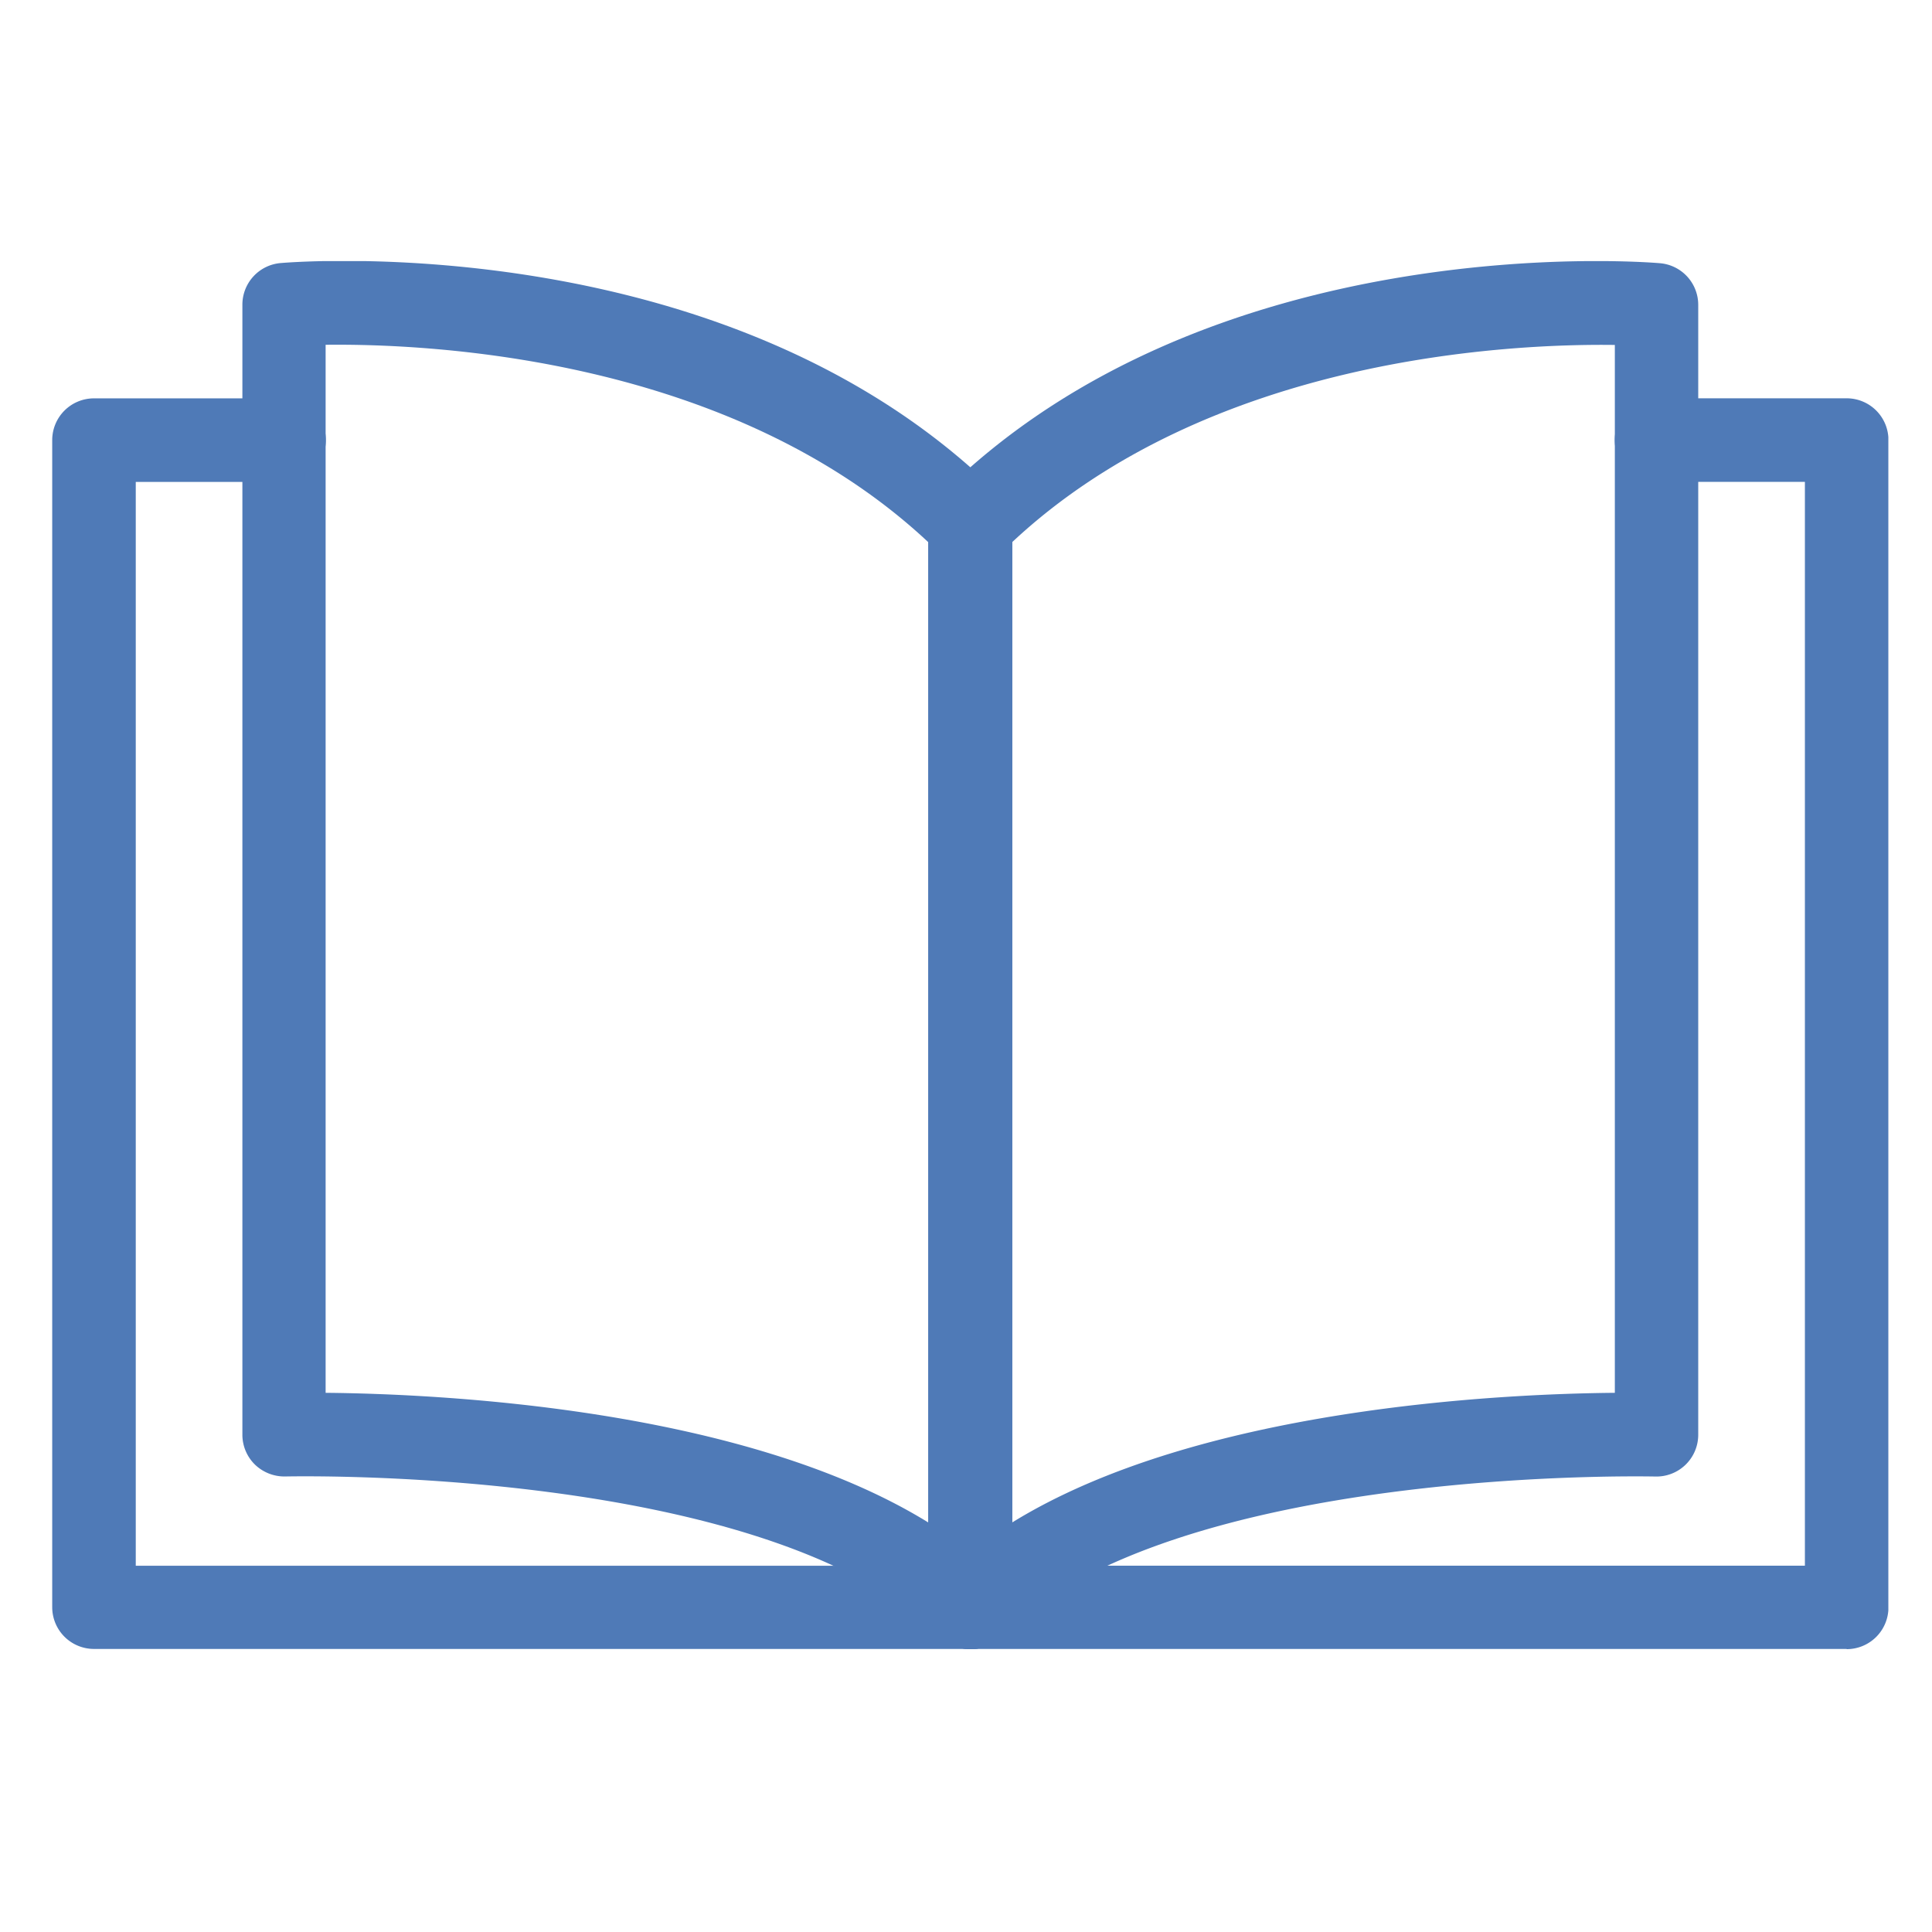<svg xmlns="http://www.w3.org/2000/svg" width="37" height="37"><defs><clipPath id="a"><path fill="#044198" d="M0 0h35.164v26.583H0z" data-name="長方形 16801"/></clipPath></defs><g data-name="グループ 95935"><g data-name="グループ 95042" opacity="0.7"><g fill="#044198" clip-path="url(#a)" data-name="グループ 95041" transform="translate(1 5)"><path d="M17.582 26.579H.8a.8.8 0 0 1-.8-.8V3.429a.8.8 0 0 1 .8-.8h3.641a.8.8 0 0 1 0 1.6H1.6v20.757h15.183V5.066a.8.8 0 1 1 1.6 0v20.718a.8.8 0 0 1-.8.8" data-name="パス 33878"/><path d="M34.365 26.579H17.582a.8.8 0 0 1-.8-.8V5.066a.8.8 0 0 1 1.6 0v19.919h15.184V4.228h-2.842a.8.8 0 1 1 0-1.6h3.642a.8.8 0 0 1 .8.8v22.355a.8.8 0 0 1-.8.8" data-name="パス 33879"/><path d="M17.582 26.583a.8.8 0 0 1-.563-.233c-3.309-3.292-12.465-3.074-12.555-3.074a.813.813 0 0 1-.58-.226.8.8 0 0 1-.242-.573V.838a.8.8 0 0 1 .731-.8c.351-.03 8.634-.675 13.773 4.438a.8.8 0 0 1 .236.567v20.741a.8.8 0 0 1-.8.8m-12.346-4.91c2.155.02 7.983.286 11.543 2.484V5.385C13 1.843 7.254 1.579 5.236 1.603Z" data-name="パス 33880"/><path d="M17.582 26.583a.8.8 0 0 1-.8-.8V5.045a.8.8 0 0 1 .236-.567C22.157-.634 30.44.011 30.792.041a.8.8 0 0 1 .731.8v21.636a.8.8 0 0 1-.822.8c-.091 0-9.247-.218-12.555 3.074a.8.8 0 0 1-.563.233m.8-21.2v18.774c3.56-2.2 9.388-2.465 11.543-2.484V1.606c-2.021-.027-7.758.236-11.543 3.778" data-name="パス 33881"/></g></g><path fill="none" d="M0 0h37v37H0z" data-name="長方形 16802"/></g></svg>